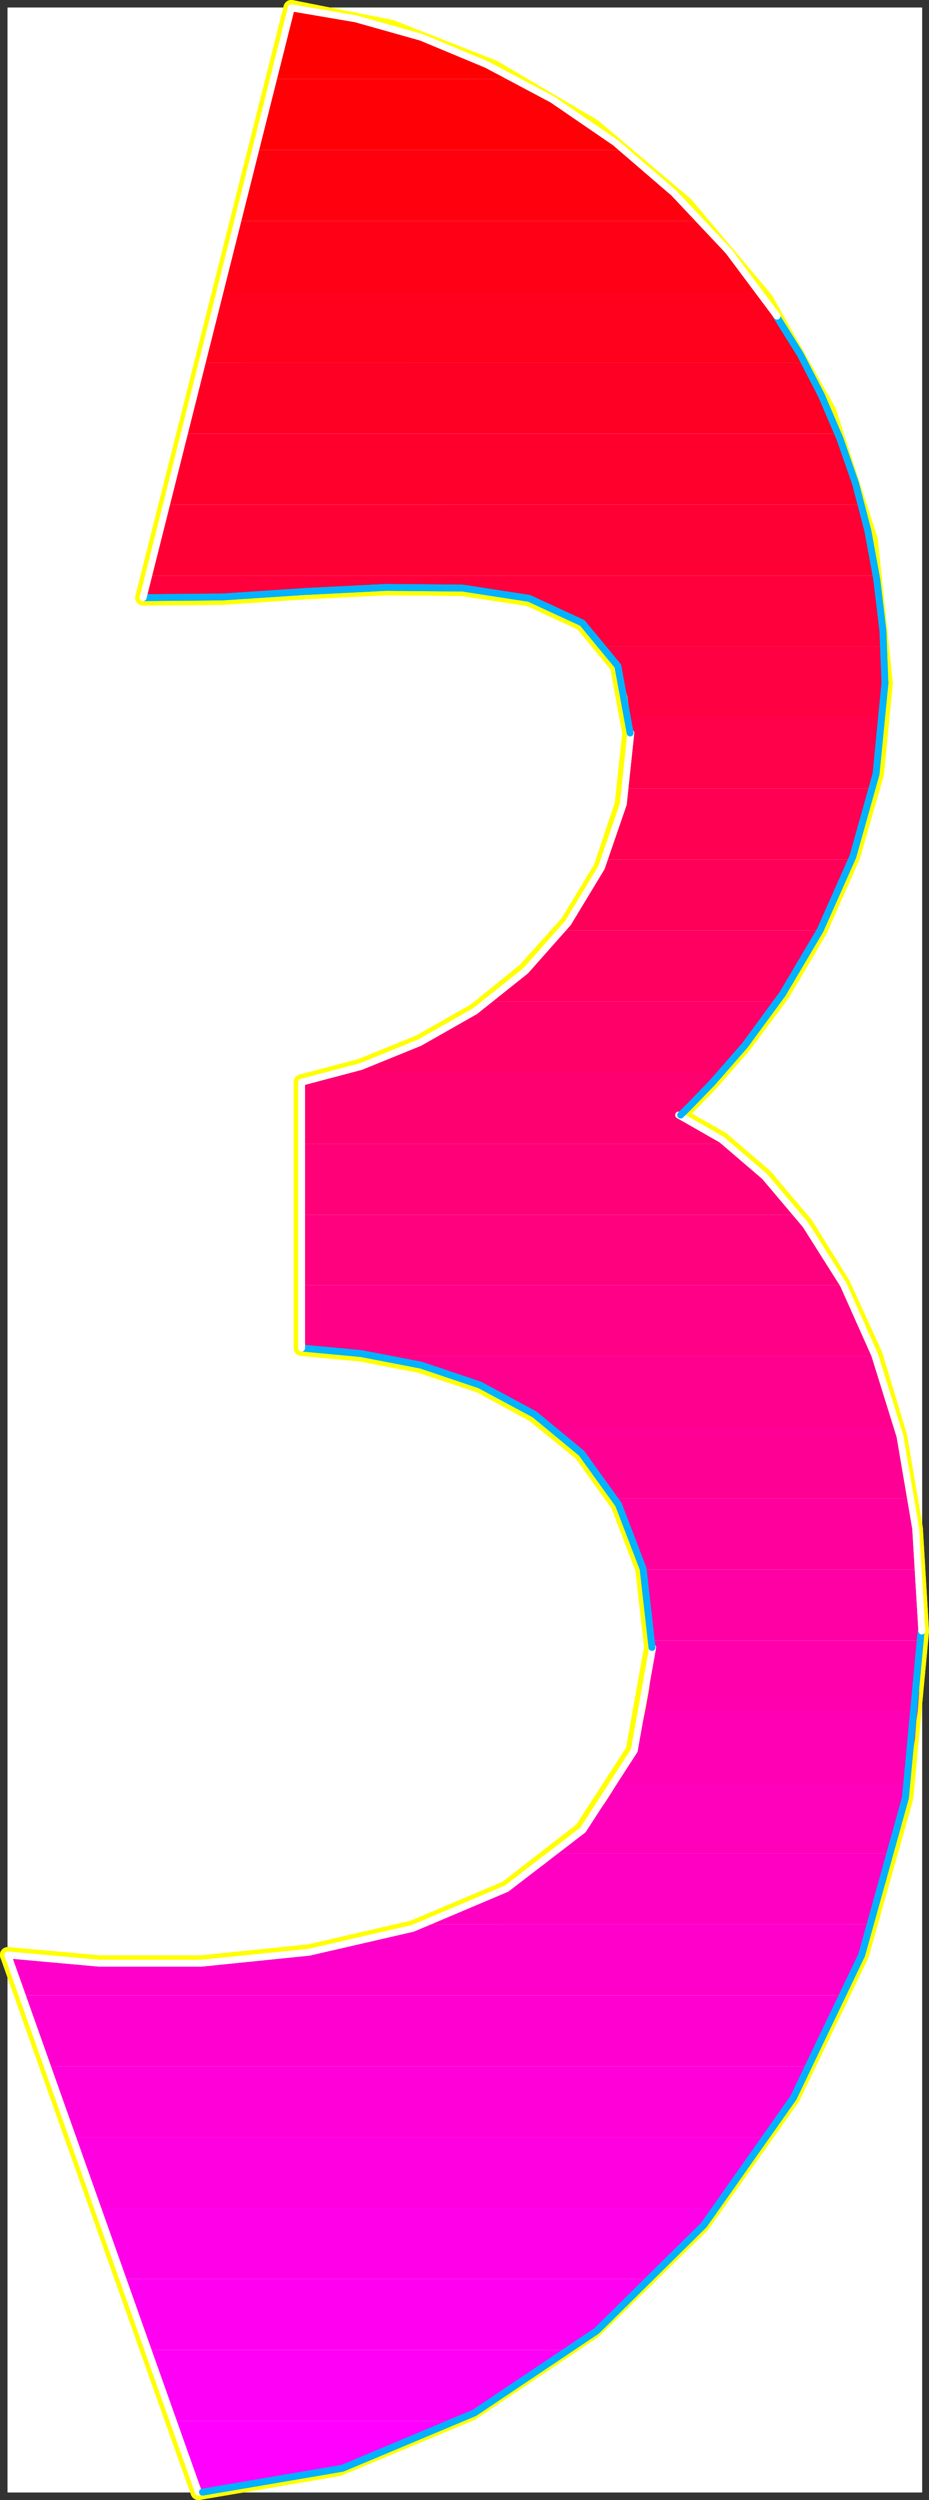 <?xml version="1.0" encoding="UTF-8" standalone="no"?>
<svg
   version="1.0"
   width="58.148mm"
   height="156.395mm"
   id="svg82"
   sodipodi:docname="Sleek Condensed 3.wmf"
   xmlns:inkscape="http://www.inkscape.org/namespaces/inkscape"
   xmlns:sodipodi="http://sodipodi.sourceforge.net/DTD/sodipodi-0.dtd"
   xmlns="http://www.w3.org/2000/svg"
   xmlns:svg="http://www.w3.org/2000/svg">
  <rect width="100%" height="100%" fill="#333333" stroke="none"/>
  <sodipodi:namedview
     id="namedview82"
     pagecolor="#ffffff"
     bordercolor="#000000"
     borderopacity="0.25"
     inkscape:showpageshadow="2"
     inkscape:pageopacity="0.0"
     inkscape:pagecheckerboard="0"
     inkscape:deskcolor="#d1d1d1"
     inkscape:document-units="mm" />
  <defs
     id="defs1">
    <pattern
       id="WMFhbasepattern"
       patternUnits="userSpaceOnUse"
       width="6"
       height="6"
       x="0"
       y="0" />
  </defs>
  <path
     style="fill:#ffffff;fill-opacity:1;fill-rule:evenodd;stroke:#ffffff;stroke-width:0.162px;stroke-linecap:round;stroke-linejoin:round;stroke-miterlimit:4;stroke-dasharray:none;stroke-opacity:1"
     d="M 1.858,1.858 V 589.242 H 218.074 V 1.858 v 0 z"
     id="path1" />
  <path
     style="fill:none;stroke:#ffff00;stroke-width:3.717px;stroke-linecap:round;stroke-linejoin:round;stroke-miterlimit:4;stroke-dasharray:none;stroke-opacity:1"
     d="m 217.912,385.637 -1.454,-24.239 -3.717,-21.815 -5.817,-19.229 -7.595,-16.644 -8.726,-14.058 -9.696,-11.473 -10.181,-8.726 -10.181,-5.817"
     id="path2" />
  <path
     style="fill:none;stroke:#ffff00;stroke-width:3.717px;stroke-linecap:round;stroke-linejoin:round;stroke-miterlimit:4;stroke-dasharray:none;stroke-opacity:1"
     d="m 217.912,385.637 -1.454,-24.239 -3.717,-21.815 -5.817,-19.229 -7.595,-16.644 -8.726,-14.058 -9.696,-11.473 -10.181,-8.726 -10.181,-5.817"
     id="path3" />
  <path
     style="fill:none;stroke:#ffff00;stroke-width:3.717px;stroke-linecap:round;stroke-linejoin:round;stroke-miterlimit:4;stroke-dasharray:none;stroke-opacity:1"
     d="m 160.546,263.636 2.101,-1.939 5.494,-5.656 7.757,-8.888 9.049,-12.119 8.888,-15.028 7.757,-17.452 5.656,-19.553 2.101,-21.492"
     id="path4" />
  <path
     style="fill:none;stroke:#ffff00;stroke-width:3.717px;stroke-linecap:round;stroke-linejoin:round;stroke-miterlimit:4;stroke-dasharray:none;stroke-opacity:1"
     d="m 160.546,263.636 2.101,-1.939 5.494,-5.656 7.757,-8.888 9.049,-12.119 8.888,-15.028 7.757,-17.452 5.656,-19.553 2.101,-21.492"
     id="path5" />
  <path
     style="fill:none;stroke:#ffff00;stroke-width:3.717px;stroke-linecap:round;stroke-linejoin:round;stroke-miterlimit:4;stroke-dasharray:none;stroke-opacity:1"
     d="M 209.348,161.51 205.792,127.576 195.935,97.197 181.068,70.858 162.162,48.397 140.346,29.975 116.753,16.078 92.514,6.544 68.921,1.858"
     id="path6" />
  <path
     style="fill:none;stroke:#ffff00;stroke-width:3.717px;stroke-linecap:round;stroke-linejoin:round;stroke-miterlimit:4;stroke-dasharray:none;stroke-opacity:1"
     d="M 209.348,161.51 205.792,127.576 195.935,97.197 181.068,70.858 162.162,48.397 140.346,29.975 116.753,16.078 92.514,6.544 68.921,1.858"
     id="path7" />
  <path
     style="fill:none;stroke:#ffff00;stroke-width:3.717px;stroke-linecap:round;stroke-linejoin:round;stroke-miterlimit:4;stroke-dasharray:none;stroke-opacity:1"
     d="M 68.921,1.858 33.854,141.311"
     id="path8" />
  <path
     style="fill:none;stroke:#ffff00;stroke-width:3.717px;stroke-linecap:round;stroke-linejoin:round;stroke-miterlimit:4;stroke-dasharray:none;stroke-opacity:1"
     d="M 68.921,1.858 33.854,141.311"
     id="path9" />
  <path
     style="fill:none;stroke:#ffff00;stroke-width:3.717px;stroke-linecap:round;stroke-linejoin:round;stroke-miterlimit:4;stroke-dasharray:none;stroke-opacity:1"
     d="m 33.854,141.311 18.584,-0.162 19.553,-1.293 19.23,-0.97 18.099,0.162 15.836,2.424 12.604,5.817 8.403,10.18 2.909,15.836"
     id="path10" />
  <path
     style="fill:none;stroke:#ffff00;stroke-width:3.717px;stroke-linecap:round;stroke-linejoin:round;stroke-miterlimit:4;stroke-dasharray:none;stroke-opacity:1"
     d="m 33.854,141.311 18.584,-0.162 19.553,-1.293 19.23,-0.97 18.099,0.162 15.836,2.424 12.604,5.817 8.403,10.18 2.909,15.836"
     id="path11" />
  <path
     style="fill:none;stroke:#ffff00;stroke-width:3.717px;stroke-linecap:round;stroke-linejoin:round;stroke-miterlimit:4;stroke-dasharray:none;stroke-opacity:1"
     d="m 149.072,173.307 -1.778,16.805 -5.009,15.028 -7.918,13.089 -10.181,11.311 -11.796,9.534 -13.089,7.433 -13.897,5.656 -14.059,3.717"
     id="path12" />
  <path
     style="fill:none;stroke:#ffff00;stroke-width:3.717px;stroke-linecap:round;stroke-linejoin:round;stroke-miterlimit:4;stroke-dasharray:none;stroke-opacity:1"
     d="m 149.072,173.307 -1.778,16.805 -5.009,15.028 -7.918,13.089 -10.181,11.311 -11.796,9.534 -13.089,7.433 -13.897,5.656 -14.059,3.717"
     id="path13" />
  <path
     style="fill:none;stroke:#ffff00;stroke-width:3.717px;stroke-linecap:round;stroke-linejoin:round;stroke-miterlimit:4;stroke-dasharray:none;stroke-opacity:1"
     d="m 71.345,255.88 v 62.859"
     id="path14" />
  <path
     style="fill:none;stroke:#ffff00;stroke-width:3.717px;stroke-linecap:round;stroke-linejoin:round;stroke-miterlimit:4;stroke-dasharray:none;stroke-opacity:1"
     d="m 71.345,255.88 v 62.859"
     id="path15" />
  <path
     style="fill:none;stroke:#ffff00;stroke-width:3.717px;stroke-linecap:round;stroke-linejoin:round;stroke-miterlimit:4;stroke-dasharray:none;stroke-opacity:1"
     d="m 71.345,318.739 13.897,1.293 14.22,2.747 14.059,4.686 12.766,6.948 11.312,9.211 8.726,12.119 5.817,15.19 2.101,18.583"
     id="path16" />
  <path
     style="fill:none;stroke:#ffff00;stroke-width:3.717px;stroke-linecap:round;stroke-linejoin:round;stroke-miterlimit:4;stroke-dasharray:none;stroke-opacity:1"
     d="m 71.345,318.739 13.897,1.293 14.22,2.747 14.059,4.686 12.766,6.948 11.312,9.211 8.726,12.119 5.817,15.19 2.101,18.583"
     id="path17" />
  <path
     style="fill:none;stroke:#ffff00;stroke-width:3.717px;stroke-linecap:round;stroke-linejoin:round;stroke-miterlimit:4;stroke-dasharray:none;stroke-opacity:1"
     d="m 154.243,389.515 -4.363,24.4 -12.12,18.745 -17.937,13.897 -22.139,9.372 -24.563,5.656 -25.371,2.585 H 23.351 L 1.858,462.231"
     id="path18" />
  <path
     style="fill:none;stroke:#ffff00;stroke-width:3.717px;stroke-linecap:round;stroke-linejoin:round;stroke-miterlimit:4;stroke-dasharray:none;stroke-opacity:1"
     d="m 154.243,389.515 -4.363,24.4 -12.12,18.745 -17.937,13.897 -22.139,9.372 -24.563,5.656 -25.371,2.585 H 23.351 L 1.858,462.231"
     id="path19" />
  <path
     style="fill:none;stroke:#ffff00;stroke-width:3.717px;stroke-linecap:round;stroke-linejoin:round;stroke-miterlimit:4;stroke-dasharray:none;stroke-opacity:1"
     d="M 1.858,462.231 46.944,589.242"
     id="path20" />
  <path
     style="fill:none;stroke:#ffff00;stroke-width:3.717px;stroke-linecap:round;stroke-linejoin:round;stroke-miterlimit:4;stroke-dasharray:none;stroke-opacity:1"
     d="M 1.858,462.231 46.944,589.242"
     id="path21" />
  <path
     style="fill:none;stroke:#ffff00;stroke-width:3.717px;stroke-linecap:round;stroke-linejoin:round;stroke-miterlimit:4;stroke-dasharray:none;stroke-opacity:1"
     d="m 46.944,589.242 33.127,-5.656 31.35,-13.089 28.926,-19.391 25.694,-25.047 21.331,-30.056 16.321,-33.773 10.504,-37.166 3.717,-39.428"
     id="path22" />
  <path
     style="fill:none;stroke:#ffff00;stroke-width:3.717px;stroke-linecap:round;stroke-linejoin:round;stroke-miterlimit:4;stroke-dasharray:none;stroke-opacity:1"
     d="m 46.944,589.242 33.127,-5.656 31.35,-13.089 28.926,-19.391 25.694,-25.047 21.331,-30.056 16.321,-33.773 10.504,-37.166 3.717,-39.428"
     id="path23" />
  <path
     style="fill:#ff0000;fill-opacity:1;fill-rule:evenodd;stroke:none"
     d="m 68.921,1.858 6.464,0.808 6.464,1.131 6.625,1.616 6.625,1.939 6.625,2.262 6.787,2.747 6.625,2.909 6.625,3.393 H 64.719 Z"
     id="path24" />
  <path
     style="fill:#ff0007;fill-opacity:1;fill-rule:evenodd;stroke:none"
     d="m 121.763,18.664 3.394,1.778 3.232,1.939 3.232,1.939 3.232,2.101 3.232,2.101 3.232,2.262 3.07,2.262 3.07,2.424 H 60.518 L 64.719,18.664 Z"
     id="path25" />
  <path
     style="fill:#ff000e;fill-opacity:1;fill-rule:evenodd;stroke:none"
     d="m 147.456,35.469 2.424,1.939 2.424,1.939 2.262,1.939 2.424,2.101 2.262,2.101 2.262,2.262 2.101,2.101 2.262,2.424 H 56.316 l 4.201,-16.805 z"
     id="path26" />
  <path
     style="fill:#ff0016;fill-opacity:1;fill-rule:evenodd;stroke:none"
     d="m 165.878,52.275 1.778,1.939 1.778,1.939 1.778,2.101 1.778,2.101 1.778,2.101 1.616,2.101 1.616,2.262 1.778,2.101 H 52.115 l 4.201,-16.644 z"
     id="path27" />
  <path
     style="fill:#ff001d;fill-opacity:1;fill-rule:evenodd;stroke:none"
     d="m 179.775,68.919 1.293,2.101 1.454,1.939 1.293,2.101 1.454,2.101 1.293,2.101 1.293,2.101 1.293,2.101 1.131,2.262 H 47.913 l 4.201,-16.805 z"
     id="path28" />
  <path
     style="fill:#ff0025;fill-opacity:1;fill-rule:evenodd;stroke:none"
     d="m 190.279,85.724 1.131,2.101 0.97,1.939 1.131,2.101 0.97,2.101 0.97,2.101 0.97,2.101 0.808,2.262 0.97,2.101 H 43.712 l 4.201,-16.805 z"
     id="path29" />
  <path
     style="fill:#ff002d;fill-opacity:1;fill-rule:evenodd;stroke:none"
     d="m 198.197,102.53 0.808,2.101 0.646,1.939 0.808,2.101 0.646,2.101 0.808,2.101 0.646,2.101 0.646,2.262 0.485,2.101 H 39.51 L 43.712,102.53 Z"
     id="path30" />
  <path
     style="fill:#ff0034;fill-opacity:1;fill-rule:evenodd;stroke:none"
     d="m 203.692,119.335 0.646,2.101 0.485,1.939 0.485,2.101 0.485,2.101 0.323,2.101 0.485,2.101 0.323,2.101 0.323,2.262 H 35.309 l 4.201,-16.805 z"
     id="path31" />
  <path
     style="fill:#ff003c;fill-opacity:1;fill-rule:evenodd;stroke:none"
     d="m 207.247,136.141 0.323,1.939 0.323,2.101 0.323,2.101 0.162,2.101 0.162,2.101 0.162,2.101 0.162,2.101 0.162,2.262 H 143.416 l -8.08,-7.272 -10.827,-4.363 -12.928,-2.101 -14.705,-0.485 -15.675,0.646 -15.998,0.97 -15.998,0.808 -15.352,0.162 1.454,-5.171 z"
     id="path32" />
  <path
     style="fill:#ff0043;fill-opacity:1;fill-rule:evenodd;stroke:none"
     d="m 209.024,169.752 v -1.131 -0.97 l 0.162,-0.97 v -1.131 -0.97 -0.97 -1.131 l 0.162,-0.97 -0.162,-1.131 v -1.131 -0.97 -1.131 -1.131 -0.97 -1.131 l -0.162,-0.97 H 143.416 l 1.131,1.616 0.97,1.778 0.97,1.939 0.646,1.939 0.646,2.262 0.646,2.262 0.323,2.424 0.323,2.585 z"
     id="path33" />
  <path
     style="fill:#ff004a;fill-opacity:1;fill-rule:evenodd;stroke:none"
     d="m 209.024,169.752 -0.323,2.101 -0.162,2.101 -0.323,2.101 -0.162,2.101 -0.485,2.101 -0.323,2.101 -0.323,2.101 -0.485,1.939 h -58.336 l 0.162,-1.616 0.162,-1.454 0.323,-1.778 0.162,-1.616 v -1.616 l 0.162,-1.616 v -1.778 -1.616 -0.485 -0.485 -0.485 -0.485 -0.323 -0.485 -0.485 -0.323 z"
     id="path34" />
  <path
     style="fill:#ff0052;fill-opacity:1;fill-rule:evenodd;stroke:none"
     d="m 206.439,186.395 -0.485,2.262 -0.646,2.101 -0.485,2.101 -0.646,2.101 -0.646,2.101 -0.646,2.101 -0.808,2.101 -0.646,1.939 h -58.336 l 0.808,-1.939 0.646,-2.101 0.808,-1.939 0.646,-2.101 0.646,-2.101 0.485,-2.262 0.485,-2.101 0.485,-2.262 z"
     id="path35" />
  <path
     style="fill:#ff0059;fill-opacity:1;fill-rule:evenodd;stroke:none"
     d="m 201.429,203.201 -0.808,2.262 -0.97,2.101 -0.808,2.262 -0.97,2.101 -0.97,2.101 -0.97,1.939 -0.97,2.101 -1.131,1.939 h -60.76 l 1.454,-1.939 1.293,-1.939 1.454,-2.101 1.293,-2.101 1.131,-2.101 1.293,-2.101 0.97,-2.262 1.131,-2.262 z"
     id="path36" />
  <path
     style="fill:#ff0061;fill-opacity:1;fill-rule:evenodd;stroke:none"
     d="m 193.834,220.006 -1.131,2.262 -1.293,2.262 -1.293,2.101 -1.293,2.262 -1.293,1.939 -1.293,2.101 -1.293,1.939 -1.293,1.939 H 115.46 l 2.424,-1.939 2.424,-1.778 2.262,-2.101 2.262,-1.939 2.101,-2.262 2.101,-2.101 2.101,-2.262 1.939,-2.424 z"
     id="path37" />
  <path
     style="fill:#ff0069;fill-opacity:1;fill-rule:evenodd;stroke:none"
     d="m 183.654,236.812 -1.778,2.424 -1.778,2.424 -1.616,2.262 -1.778,2.101 -1.616,2.101 -1.616,1.939 -1.616,1.778 -1.454,1.778 H 80.879 l 4.525,-1.454 4.525,-1.616 4.363,-1.778 4.525,-1.939 4.201,-2.262 4.363,-2.424 4.04,-2.585 4.04,-2.747 z"
     id="path38" />
  <path
     style="fill:#ff0070;fill-opacity:1;fill-rule:evenodd;stroke:none"
     d="m 171.857,270.423 -1.293,-1.131 -1.454,-0.97 -1.454,-0.808 -1.454,-0.97 -1.454,-0.808 -1.454,-0.646 -1.293,-0.808 -1.454,-0.646 0.162,-0.162 0.485,-0.485 0.97,-0.808 1.131,-1.131 1.454,-1.454 1.778,-1.778 1.778,-1.939 2.101,-2.262 H 80.879 l -1.293,0.323 -1.131,0.323 -1.293,0.323 -1.131,0.162 -1.131,0.323 -1.131,0.323 -1.293,0.162 -1.131,0.323 v 14.543 z"
     id="path39" />
  <path
     style="fill:#ff0078;fill-opacity:1;fill-rule:evenodd;stroke:none"
     d="m 171.857,270.423 2.262,1.616 2.101,1.778 2.101,1.939 2.262,2.101 2.101,2.101 1.939,2.262 2.101,2.424 2.101,2.585 H 71.345 v -16.805 z"
     id="path40" />
  <path
     style="fill:#ff007f;fill-opacity:1;fill-rule:evenodd;stroke:none"
     d="m 188.825,287.228 1.293,1.778 1.454,1.939 1.293,2.101 1.454,1.939 1.293,2.101 1.293,2.262 1.293,2.262 1.293,2.262 H 71.345 v -16.644 z"
     id="path41" />
  <path
     style="fill:#ff0086;fill-opacity:1;fill-rule:evenodd;stroke:none"
     d="m 199.49,303.872 0.97,1.939 0.97,2.101 0.97,1.939 0.97,2.101 0.97,2.101 0.97,2.262 0.808,2.101 0.808,2.262 H 89.767 l -2.262,-0.323 -2.424,-0.485 -2.262,-0.162 -2.424,-0.323 -2.262,-0.162 -2.262,-0.323 h -2.262 l -2.262,-0.162 v -14.866 z"
     id="path42" />
  <path
     style="fill:#ff008e;fill-opacity:1;fill-rule:evenodd;stroke:none"
     d="m 206.924,320.678 0.808,1.939 0.646,2.101 0.808,2.101 0.485,1.939 0.646,2.262 0.646,2.101 0.646,2.101 0.646,2.262 h -81.606 l -4.525,-3.232 -4.686,-2.909 -5.009,-2.585 -5.171,-2.101 -5.171,-1.939 -5.333,-1.616 -5.494,-1.293 -5.494,-1.131 z"
     id="path43" />
  <path
     style="fill:#ff0095;fill-opacity:1;fill-rule:evenodd;stroke:none"
     d="m 212.256,337.483 0.485,2.101 0.485,1.939 0.323,2.101 0.485,2.101 0.485,2.101 0.323,2.101 0.323,2.101 0.485,2.262 h -70.133 l -1.454,-2.424 -1.616,-2.424 -1.778,-2.262 -1.778,-2.101 -1.939,-2.101 -2.101,-1.939 -1.939,-1.778 -2.262,-1.778 z"
     id="path44" />
  <path
     style="fill:#ff009d;fill-opacity:1;fill-rule:evenodd;stroke:none"
     d="m 215.65,354.289 0.162,1.939 0.323,2.101 0.323,2.101 0.162,2.101 0.323,2.101 0.162,2.101 0.162,2.101 0.162,2.262 h -65.123 l -0.646,-2.424 -0.646,-2.262 -0.808,-2.101 -0.808,-2.101 -0.97,-2.101 -0.808,-2.101 -0.97,-1.939 -1.131,-1.778 z"
     id="path45" />
  <path
     style="fill:#ff00a5;fill-opacity:1;fill-rule:evenodd;stroke:none"
     d="m 217.427,371.094 0.162,1.616 v 1.939 l 0.162,1.616 v 1.778 1.939 l 0.162,1.778 v 1.778 1.939 0.162 0.323 0.162 0.323 0.323 0.162 0.323 0.323 0.323 h -63.669 l -0.162,-2.424 v -2.101 l -0.323,-2.262 -0.162,-2.101 -0.323,-1.939 -0.323,-2.101 -0.323,-1.939 -0.485,-1.939 z"
     id="path46" />
  <path
     style="fill:#ff00ac;fill-opacity:1;fill-rule:evenodd;stroke:none"
     d="m 154.243,387.9 v 0.162 0.162 0.162 0.323 0.162 0.162 0.162 0.323 1.939 l -0.162,1.939 v 1.939 l -0.323,1.939 -0.162,1.939 -0.323,1.778 -0.323,1.778 -0.323,1.778 h 64.477 l 0.162,-2.101 0.162,-2.101 v -1.939 l 0.162,-2.101 0.162,-2.101 v -2.101 l 0.162,-2.262 v -1.939 z"
     id="path47" />
  <path
     style="fill:#ff00b4;fill-opacity:1;fill-rule:evenodd;stroke:none"
     d="m 146.164,421.349 1.131,-1.939 0.97,-1.939 0.97,-1.939 0.808,-2.101 0.808,-2.101 0.646,-2.262 0.646,-2.262 0.485,-2.262 h 64.477 l -0.323,2.262 -0.162,2.101 -0.162,2.101 -0.323,2.101 -0.323,1.939 -0.323,2.262 -0.323,1.939 -0.323,2.101 z"
     id="path48" />
  <path
     style="fill:#ff00bb;fill-opacity:1;fill-rule:evenodd;stroke:none"
     d="m 131.943,438.154 2.101,-1.778 1.939,-1.939 1.939,-1.939 1.939,-2.101 1.778,-2.101 1.616,-2.262 1.454,-2.262 1.454,-2.424 h 68.678 l -0.323,2.101 -0.485,2.101 -0.323,2.262 -0.485,1.939 -0.485,2.262 -0.485,1.939 -0.485,2.101 -0.485,2.101 z"
     id="path49" />
  <path
     style="fill:#ff00c2;fill-opacity:1;fill-rule:evenodd;stroke:none"
     d="m 100.593,454.96 4.363,-1.616 4.201,-1.616 4.201,-1.939 4.04,-1.939 3.878,-2.262 3.717,-2.262 3.555,-2.424 3.394,-2.747 h 79.344 l -0.485,2.101 -0.646,2.101 -0.485,2.101 -0.646,2.101 -0.646,2.101 -0.646,2.101 -0.646,2.101 -0.646,2.101 z"
     id="path50" />
  <path
     style="fill:#ff00ca;fill-opacity:1;fill-rule:evenodd;stroke:none"
     d="m 100.593,454.96 -12.443,3.555 -12.766,2.747 -13.089,1.778 -13.089,0.97 -12.766,0.323 -12.281,-0.162 -11.635,-0.808 -10.665,-1.131 3.394,9.534 H 199.975 l 0.808,-2.101 0.808,-2.101 0.808,-2.101 0.97,-1.939 0.646,-2.262 0.808,-2.101 0.808,-2.101 0.808,-2.101 z"
     id="path51" />
  <path
     style="fill:#ff00d1;fill-opacity:1;fill-rule:evenodd;stroke:none"
     d="M 11.231,488.571 5.252,471.765 H 199.975 l -0.97,2.101 -0.97,2.101 -1.131,2.101 -0.97,2.101 -0.97,2.101 -1.131,2.101 -0.97,2.101 -1.131,2.101 z"
     id="path52" />
  <path
     style="fill:#ff00d9;fill-opacity:1;fill-rule:evenodd;stroke:none"
     d="M 17.21,505.376 11.231,488.571 H 191.734 l -1.131,2.101 -1.293,2.101 -1.131,2.101 -1.293,2.101 -1.293,2.101 -1.293,2.101 -1.293,2.101 -1.293,2.101 z"
     id="path53" />
  <path
     style="fill:#ff00e1;fill-opacity:1;fill-rule:evenodd;stroke:none"
     d="M 23.189,522.182 17.21,505.376 H 181.715 l -1.454,2.101 -1.616,2.101 -1.454,2.101 -1.616,2.101 -1.454,2.262 -1.616,1.939 -1.616,2.101 -1.616,2.101 z"
     id="path54" />
  <path
     style="fill:#ff00e8;fill-opacity:1;fill-rule:evenodd;stroke:none"
     d="m 29.168,538.826 -5.979,-16.644 H 169.272 l -1.778,2.101 -1.939,2.262 -1.778,2.101 -1.939,2.101 -1.939,2.101 -1.939,1.939 -1.939,2.101 -1.939,1.939 z"
     id="path55" />
  <path
     style="fill:#ff00f0;fill-opacity:1;fill-rule:evenodd;stroke:none"
     d="M 34.986,555.631 29.168,538.826 H 154.082 l -2.424,2.262 -2.262,2.262 -2.424,2.101 -2.424,2.101 -2.424,2.101 -2.424,2.101 -2.586,1.939 -2.424,1.939 z"
     id="path56" />
  <path
     style="fill:#ff00f7;fill-opacity:1;fill-rule:evenodd;stroke:none"
     d="M 40.965,572.437 34.986,555.631 h 99.705 l -3.232,2.424 -3.232,2.262 -3.394,2.262 -3.232,2.101 -3.394,2.101 -3.394,1.939 -3.555,1.939 -3.394,1.778 z"
     id="path57" />
  <path
     style="fill:#ff00ff;fill-opacity:1;fill-rule:evenodd;stroke:none"
     d="m 40.965,572.437 5.979,16.805 7.918,-0.646 7.757,-1.131 7.757,-1.454 7.757,-1.939 7.595,-2.424 7.433,-2.585 7.433,-3.232 7.272,-3.393 z"
     id="path58" />
  <path
     style="fill:none;stroke:#ffffff;stroke-width:1.616px;stroke-linecap:round;stroke-linejoin:round;stroke-miterlimit:4;stroke-dasharray:none;stroke-opacity:1"
     d="m 154.405,389.515 -4.363,24.4 -12.12,18.745 -18.099,13.897 -22.139,9.372 -24.563,5.656 -25.371,2.585 H 23.351 L 1.858,462.231"
     id="path59" />
  <path
     style="fill:none;stroke:#ffffff;stroke-width:1.616px;stroke-linecap:round;stroke-linejoin:round;stroke-miterlimit:4;stroke-dasharray:none;stroke-opacity:1"
     d="m 154.405,389.515 -4.363,24.4 -12.12,18.745 -18.099,13.897 -22.139,9.372 -24.563,5.656 -25.371,2.585 H 23.351 L 1.858,462.231"
     id="path60" />
  <path
     style="fill:none;stroke:#ffffff;stroke-width:1.616px;stroke-linecap:round;stroke-linejoin:round;stroke-miterlimit:4;stroke-dasharray:none;stroke-opacity:1"
     d="M 1.858,462.231 46.944,589.242"
     id="path61" />
  <path
     style="fill:none;stroke:#ffffff;stroke-width:1.616px;stroke-linecap:round;stroke-linejoin:round;stroke-miterlimit:4;stroke-dasharray:none;stroke-opacity:1"
     d="M 1.858,462.231 46.944,589.242"
     id="path62" />
  <path
     style="fill:none;stroke:#00b2ff;stroke-width:1.616px;stroke-linecap:round;stroke-linejoin:round;stroke-miterlimit:4;stroke-dasharray:none;stroke-opacity:1"
     d="m 71.506,318.739 13.897,1.293 14.22,2.747 13.897,4.686 12.928,6.948 11.15,9.211 8.726,12.119 5.817,15.19 2.101,18.583"
     id="path63" />
  <path
     style="fill:none;stroke:#00b2ff;stroke-width:1.616px;stroke-linecap:round;stroke-linejoin:round;stroke-miterlimit:4;stroke-dasharray:none;stroke-opacity:1"
     d="m 71.506,318.739 13.897,1.293 14.22,2.747 13.897,4.686 12.928,6.948 11.15,9.211 8.726,12.119 5.817,15.19 2.101,18.583"
     id="path64" />
  <path
     style="fill:none;stroke:#ffffff;stroke-width:1.616px;stroke-linecap:round;stroke-linejoin:round;stroke-miterlimit:4;stroke-dasharray:none;stroke-opacity:1"
     d="m 149.234,173.307 -1.778,16.805 -5.171,15.028 -7.918,13.089 -10.019,11.311 -11.958,9.534 -13.089,7.433 -13.897,5.656 -14.059,3.717"
     id="path65" />
  <path
     style="fill:none;stroke:#ffffff;stroke-width:1.616px;stroke-linecap:round;stroke-linejoin:round;stroke-miterlimit:4;stroke-dasharray:none;stroke-opacity:1"
     d="m 149.234,173.307 -1.778,16.805 -5.171,15.028 -7.918,13.089 -10.019,11.311 -11.958,9.534 -13.089,7.433 -13.897,5.656 -14.059,3.717"
     id="path66" />
  <path
     style="fill:none;stroke:#ffffff;stroke-width:1.616px;stroke-linecap:round;stroke-linejoin:round;stroke-miterlimit:4;stroke-dasharray:none;stroke-opacity:1"
     d="m 71.345,255.88 v 62.859"
     id="path67" />
  <path
     style="fill:none;stroke:#ffffff;stroke-width:1.616px;stroke-linecap:round;stroke-linejoin:round;stroke-miterlimit:4;stroke-dasharray:none;stroke-opacity:1"
     d="m 71.345,255.88 v 62.859"
     id="path68" />
  <path
     style="fill:none;stroke:#00b2ff;stroke-width:1.616px;stroke-linecap:round;stroke-linejoin:round;stroke-miterlimit:4;stroke-dasharray:none;stroke-opacity:1"
     d="m 34.016,141.311 18.584,-0.162 19.553,-1.293 19.23,-0.97 18.099,0.162 15.675,2.424 12.604,5.817 8.403,10.18 2.909,15.836"
     id="path69" />
  <path
     style="fill:none;stroke:#00b2ff;stroke-width:1.616px;stroke-linecap:round;stroke-linejoin:round;stroke-miterlimit:4;stroke-dasharray:none;stroke-opacity:1"
     d="m 34.016,141.311 18.584,-0.162 19.553,-1.293 19.23,-0.97 18.099,0.162 15.675,2.424 12.604,5.817 8.403,10.18 2.909,15.836"
     id="path70" />
  <path
     style="fill:none;stroke:#00b2ff;stroke-width:1.616px;stroke-linecap:round;stroke-linejoin:round;stroke-miterlimit:4;stroke-dasharray:none;stroke-opacity:1"
     d="m 47.913,589.242 33.127,-5.656 31.188,-13.089 28.926,-19.391 25.371,-25.047 21.169,-30.056 16.16,-33.773 10.342,-37.166 3.717,-39.428"
     id="path71" />
  <path
     style="fill:none;stroke:#00b2ff;stroke-width:1.616px;stroke-linecap:round;stroke-linejoin:round;stroke-miterlimit:4;stroke-dasharray:none;stroke-opacity:1"
     d="m 47.913,589.242 33.127,-5.656 31.188,-13.089 28.926,-19.391 25.371,-25.047 21.169,-30.056 16.16,-33.773 10.342,-37.166 3.717,-39.428"
     id="path72" />
  <path
     style="fill:none;stroke:#ffffff;stroke-width:1.616px;stroke-linecap:round;stroke-linejoin:round;stroke-miterlimit:4;stroke-dasharray:none;stroke-opacity:1"
     d="m 218.074,385.637 -1.454,-24.239 -3.717,-21.815 -5.979,-19.229 -7.433,-16.644 -8.888,-14.058 -9.696,-11.473 -10.181,-8.726 -10.181,-5.817"
     id="path73" />
  <path
     style="fill:none;stroke:#ffffff;stroke-width:1.616px;stroke-linecap:round;stroke-linejoin:round;stroke-miterlimit:4;stroke-dasharray:none;stroke-opacity:1"
     d="m 218.074,385.637 -1.454,-24.239 -3.717,-21.815 -5.979,-19.229 -7.433,-16.644 -8.888,-14.058 -9.696,-11.473 -10.181,-8.726 -10.181,-5.817"
     id="path74" />
  <path
     style="fill:none;stroke:#00b2ff;stroke-width:1.616px;stroke-linecap:round;stroke-linejoin:round;stroke-miterlimit:4;stroke-dasharray:none;stroke-opacity:1"
     d="m 161.03,263.636 1.939,-1.939 5.494,-5.656 7.757,-8.888 8.888,-12.119 8.888,-15.028 7.757,-17.452 5.494,-19.553 2.101,-21.492"
     id="path75" />
  <path
     style="fill:none;stroke:#00b2ff;stroke-width:1.616px;stroke-linecap:round;stroke-linejoin:round;stroke-miterlimit:4;stroke-dasharray:none;stroke-opacity:1"
     d="m 161.03,263.636 1.939,-1.939 5.494,-5.656 7.757,-8.888 8.888,-12.119 8.888,-15.028 7.757,-17.452 5.494,-19.553 2.101,-21.492"
     id="path76" />
  <path
     style="fill:none;stroke:#00b2ff;stroke-width:1.616px;stroke-linecap:round;stroke-linejoin:round;stroke-miterlimit:4;stroke-dasharray:none;stroke-opacity:1"
     d="m 209.348,161.51 -0.485,-12.443 -1.454,-12.119 -2.101,-11.473 -2.909,-11.15 -3.717,-10.665 -4.363,-10.18 -5.009,-9.695 -5.656,-9.049"
     id="path77" />
  <path
     style="fill:none;stroke:#00b2ff;stroke-width:1.616px;stroke-linecap:round;stroke-linejoin:round;stroke-miterlimit:4;stroke-dasharray:none;stroke-opacity:1"
     d="m 209.348,161.51 -0.485,-12.443 -1.454,-12.119 -2.101,-11.473 -2.909,-11.15 -3.717,-10.665 -4.363,-10.18 -5.009,-9.695 -5.656,-9.049"
     id="path78" />
  <path
     style="fill:none;stroke:#ffffff;stroke-width:1.616px;stroke-linecap:round;stroke-linejoin:round;stroke-miterlimit:4;stroke-dasharray:none;stroke-opacity:1"
     d="M 183.815,74.736 172.342,59.385 159.414,45.65 145.517,33.692 130.65,23.512 115.137,15.27 99.624,8.807 84.111,4.444 68.921,1.858"
     id="path79" />
  <path
     style="fill:none;stroke:#ffffff;stroke-width:1.616px;stroke-linecap:round;stroke-linejoin:round;stroke-miterlimit:4;stroke-dasharray:none;stroke-opacity:1"
     d="M 183.815,74.736 172.342,59.385 159.414,45.65 145.517,33.692 130.65,23.512 115.137,15.27 99.624,8.807 84.111,4.444 68.921,1.858"
     id="path80" />
  <path
     style="fill:none;stroke:#ffffff;stroke-width:1.616px;stroke-linecap:round;stroke-linejoin:round;stroke-miterlimit:4;stroke-dasharray:none;stroke-opacity:1"
     d="M 68.921,1.858 33.854,141.311"
     id="path81" />
  <path
     style="fill:none;stroke:#ffffff;stroke-width:1.616px;stroke-linecap:round;stroke-linejoin:round;stroke-miterlimit:4;stroke-dasharray:none;stroke-opacity:1"
     d="M 68.921,1.858 33.854,141.311"
     id="path82" />
</svg>
